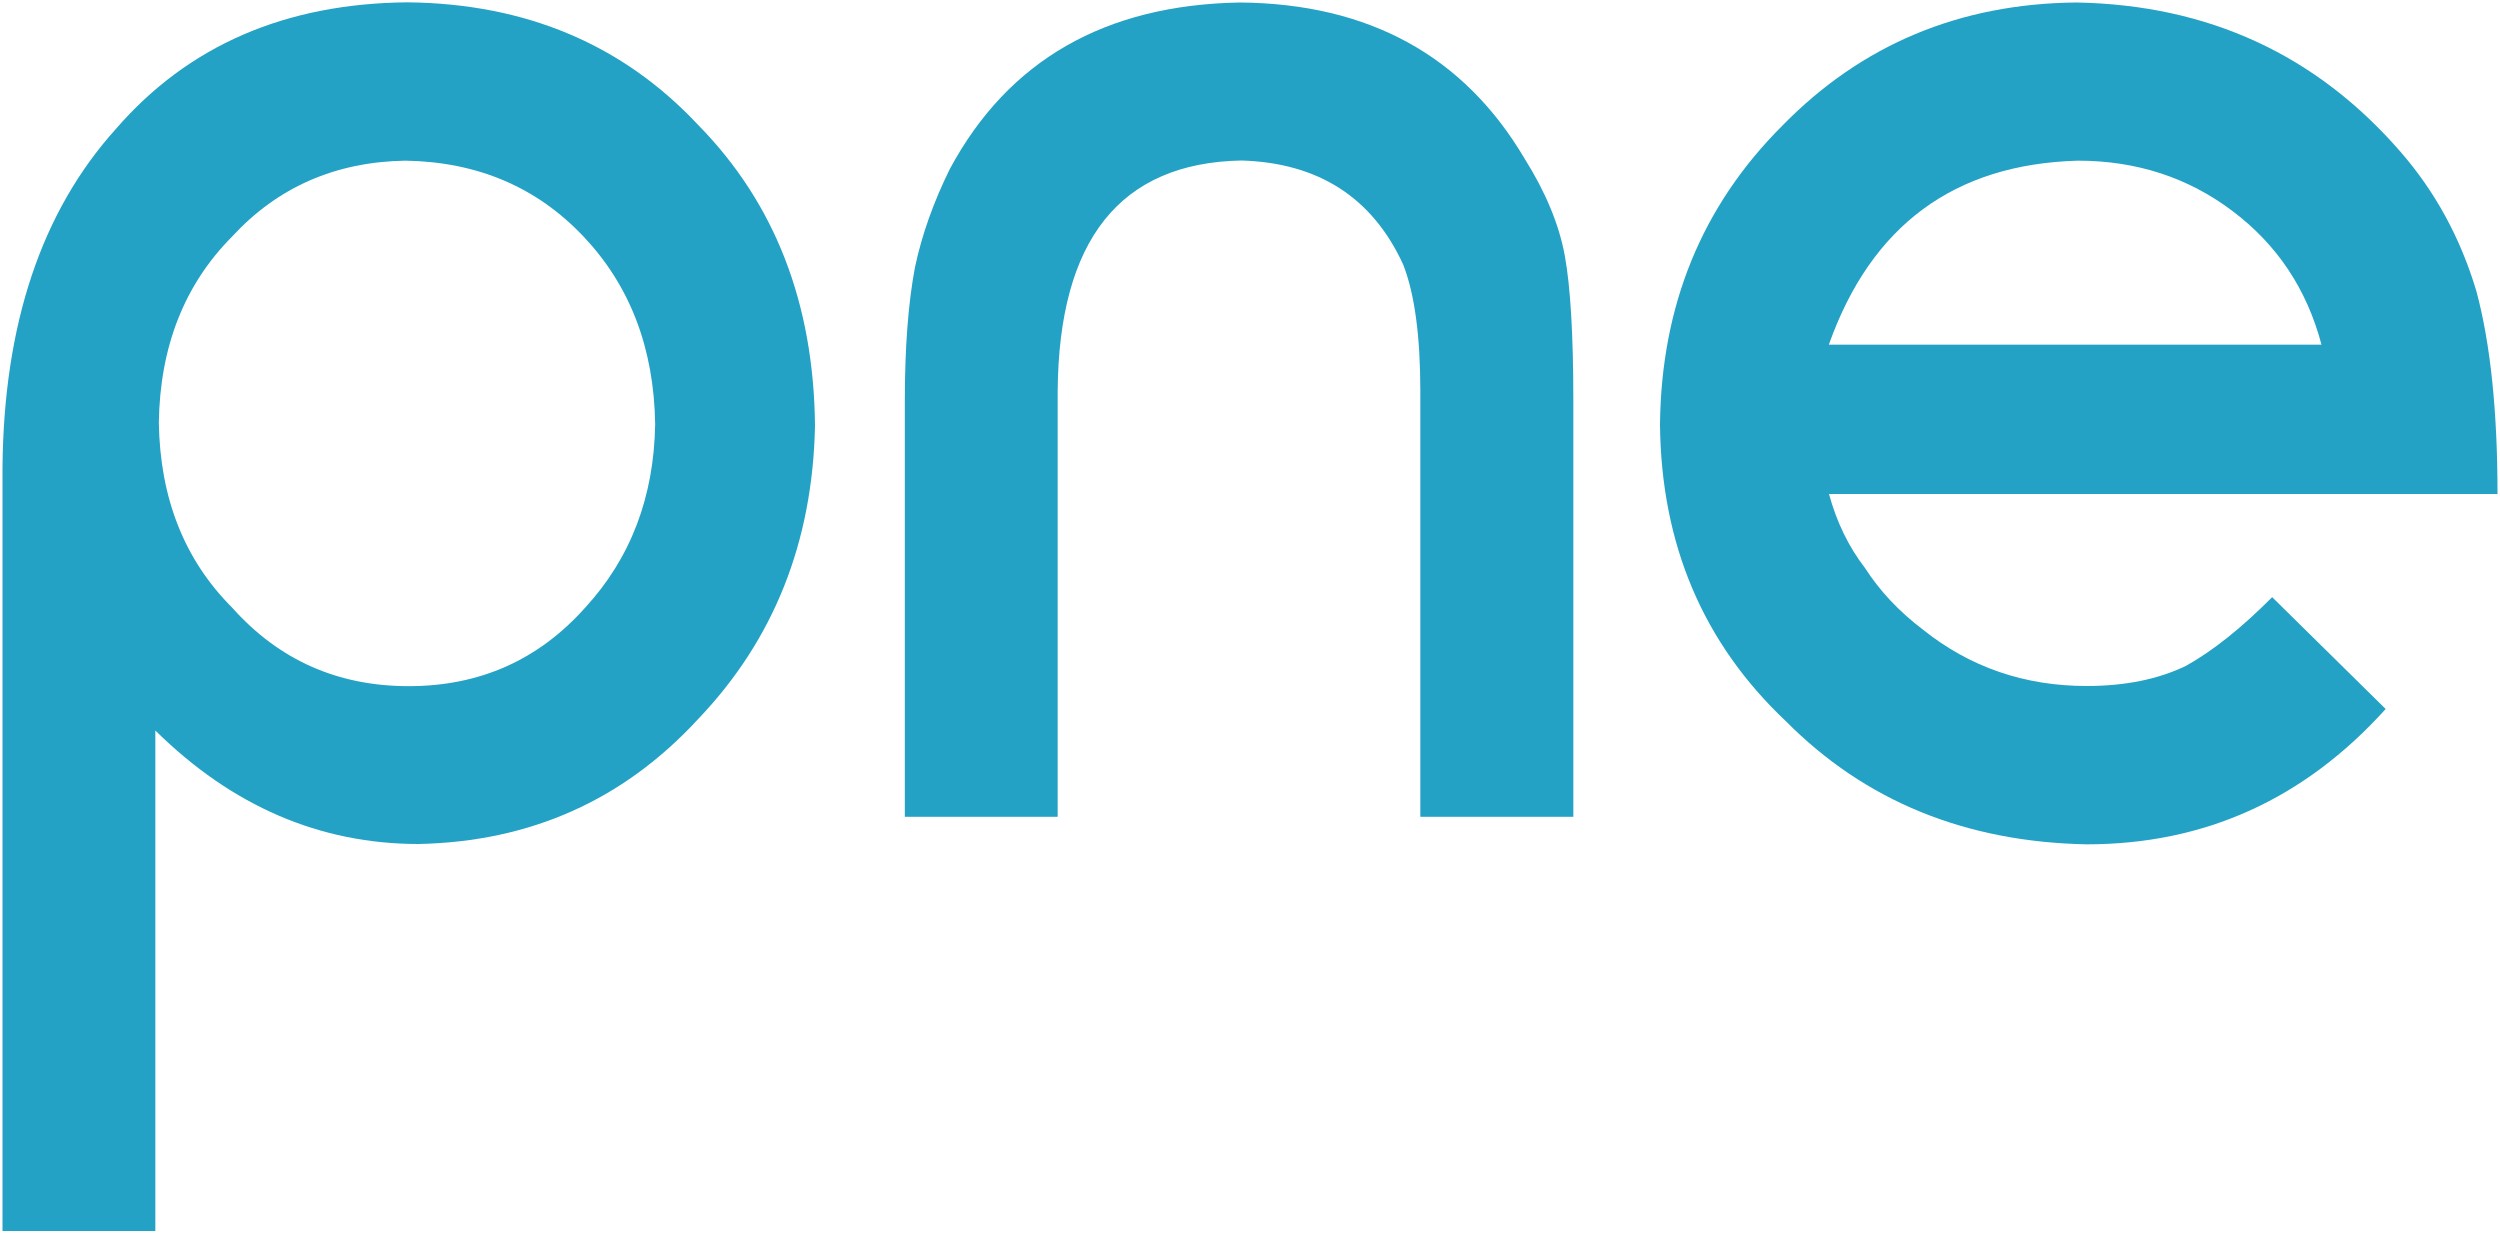 <svg
    xmlns="http://www.w3.org/2000/svg" viewBox="0 0 1500 740">
    <g fill="#23a2c5">
        <path d="M489 255.5c-1.4 69.7-24.7 128.4-70.1 175.9-44.7 48.6-100.6 73.6-167.7 75-59.3 0-112-22.7-158-68.1v300.3H1.5v-458c.7-85.8 23.3-153.6 68-203.2 43.3-50 101.5-75.3 174.8-76 71.2.7 129.5 25.3 174.8 73.8C465 122 488.3 182.1 489 255.5zm-95.9-1c-.7-45.5-15-83-43-112.6-28-29.6-63.6-44.8-106.9-45.5-42 .7-76.6 15.9-103.9 45.5-28.7 28.9-43.3 66.1-44 111.6.7 45.5 15.4 82.5 44 111.1 28 31.4 63.3 47.1 105.9 47.1 42.6 0 77.9-15.7 105.9-47.1 27.3-29.7 41.3-66.4 42-110.1z" class="st0"/>
        <path d="M943.9 490.1h-91.7V234.8c0-33.1-3.4-58.5-10.3-76.1-18.5-40.2-50.8-61-97-62.4-72.9 1.4-109.6 47.6-110.3 138.5v255.3h-91.7V240.5c0-32.4 2.1-59.1 6.1-80.2 4.1-19.3 11.1-39.1 21-59.1 35.1-65.1 93.1-98.3 174-99.7 77.4.7 134.4 32 170.9 93.9 12.6 20.1 20.6 39.5 24 58.1 3.4 18.7 5.1 47.6 5.1 86.7v249.9h-.1z" class="st0"/>
        <path d="M1498.5 296.4h-401.1c4.6 16.9 11.8 31.7 21.6 44.4 8.8 13.7 20.4 26.1 34.8 37 28.1 22.5 60.9 33.8 98.2 33.8 23.2 0 43.1-4.1 59.6-12.1 15.8-8.8 33.1-22.5 51.7-41.2l68.1 67.1c-48.9 54.2-108.7 81.2-179.4 81.2-72.8-1.4-133-26-180.5-73.9-49.6-46.8-74.8-106.1-75.5-177.9.7-71.4 25.1-131.2 73.4-179.4 47.5-48.6 106.3-73.2 176.3-73.9 79.2 1.4 144.1 31.3 194.7 89.7 20.8 23.9 35.9 51.7 45.4 83.4 8.5 31.6 12.7 72.2 12.7 121.8zm-105.6-89.6c-8.8-33.3-26.6-60-53.3-80.1-26.7-20.2-57.7-30.3-92.9-30.3-74.2 2.1-124 38.9-149.4 110.4h295.6z" class="st0"/>
    </g>
</svg>
